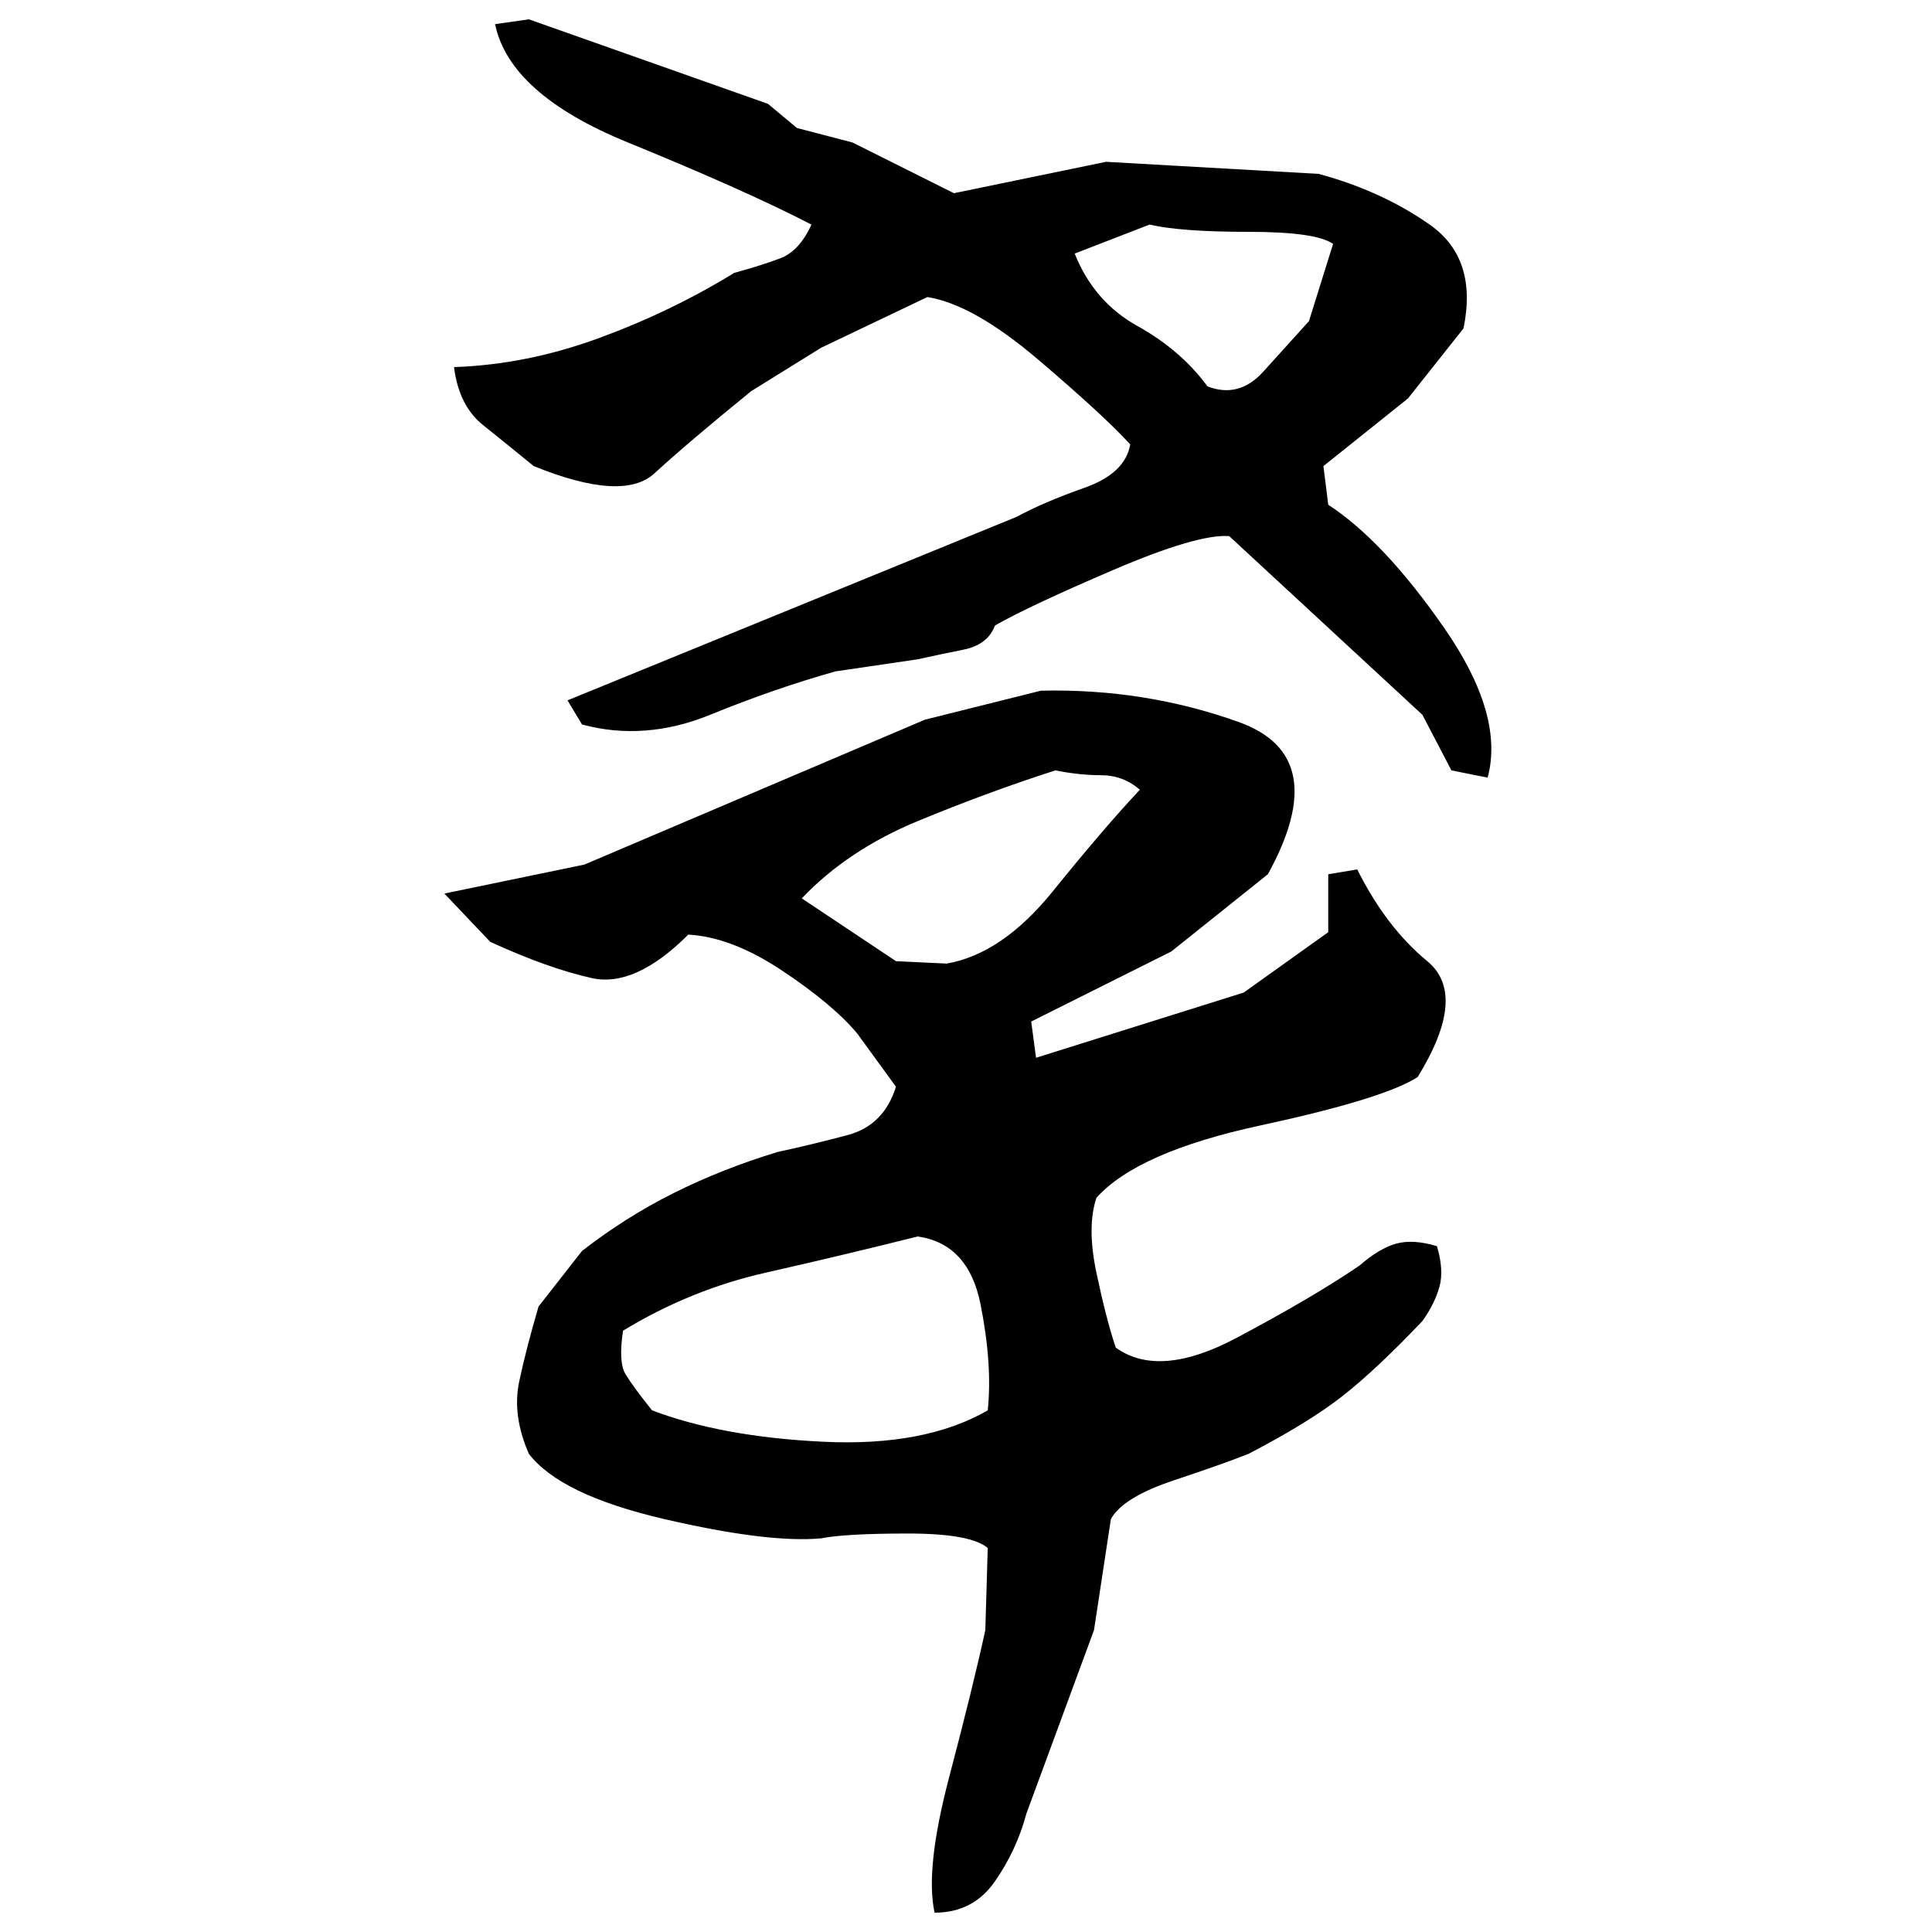 ﻿<?xml version="1.0" encoding="UTF-8" standalone="yes"?>
<svg xmlns="http://www.w3.org/2000/svg" height="100%" version="1.1" width="100%" viewBox="0 0 80 80">
  <g transform="scale(1)">
    <path fill="#000000" d="M21.9 0.8L31.8 4.3L33 5.3L35.3 5.9L39.5 8L45.8 6.7L54.6 7.2Q57.2 7.9 59.2 9.3T60.6 13.6L58.3 16.5L54.8 19.3L55.0 20.9Q57.3 22.4 59.8 26.0T61.6 32.2L60.1 31.9L58.9 29.6L50.9 22.2Q49.6 22.1 46.1 23.6T41.2 25.9Q40.9 26.7 39.9 26.9T38 27.3L34.6 27.8Q32.1 28.5 29.4 29.6T24.1 30.0L23.5 29L42.1 21.4Q43.2 20.8 44.9 20.2T46.8 18.4Q45.7 17.2 43.0 14.9T38.4 12.3L34.0 14.4L31.1 16.2Q28.4 18.4 27.1 19.6T22.1 19.3Q21 18.4 20.0 17.6T18.8 15.2Q21.8 15.1 24.8 14.0T30.4 11.3Q31.5 11.0 32.3 10.7T33.6 9.3Q30.9 7.9 26 5.9T20.5 1L21.9 0.8ZM44.5 10.5Q45.3 12.5 47.1 13.5T50.0 16Q51.3 16.5 52.3 15.4T54.2 13.3L55.2 10.1Q54.5 9.6 51.7 9.6T47.6 9.3L44.5 10.5ZM43.1 28.6Q47.4 28.5 51.3 29.9T52.5 36.2L48.5 39.4L42.7 42.3L42.9 43.8L51.5 41.1L55.0 38.6V36.2L56.2 36Q57.4 38.4 59.1 39.8T58.7 44.6Q57.3 45.5 52.2 46.6T45.4 49.6Q45 50.8 45.4 52.7T46.2 55.8Q48 57.1 51.2 55.4T56.3 52.4Q57.1 51.7 57.8 51.5T59.5 51.6Q59.8 52.6 59.6 53.3T58.9 54.7Q57 56.7 55.6 57.8T51.7 60.2Q50.7 60.6 48.6 61.3T46 62.9L45.3 67.5L42.5 75.1Q42.1 76.6 41.2 77.9T38.7 79.2Q38.3 77.4 39.3 73.6T40.8 67.5L40.9 64.1Q40.2 63.5 37.6 63.5T34.0 63.7Q31.8 63.9 27.5 62.9T21.9 60.2Q21.2 58.6 21.5 57.2T22.3 54.1L24.1 51.8Q25.9 50.4 27.9 49.4T32.2 47.7Q33.6 47.4 35.1 47.0T37.1 45L35.5 42.8Q34.5 41.6 32.4 40.2T28.5 38.7Q26.3 40.9 24.5 40.5T20.3 39.0L18.4 37L24.2 35.8L38.3 29.8L43.1 28.6ZM40.9 32.8T38 34T33.2 37.2L37.1 39.8L39.2 39.9Q41.5 39.5 43.6 36.9T47.2 32.7Q46.5 32.1 45.6 32.1T43.7 31.9Q40.9 32.8 38 34ZM34.8 52T31.7 52.7T25.8 55.1Q25.6 56.4 25.9 56.9T27.0 58.4Q29.9 59.5 34.1 59.7T40.9 58.4Q41.1 56.5 40.6 54.0T38 51.2Q34.8 52 31.7 52.7Z" />
  </g>
</svg>
